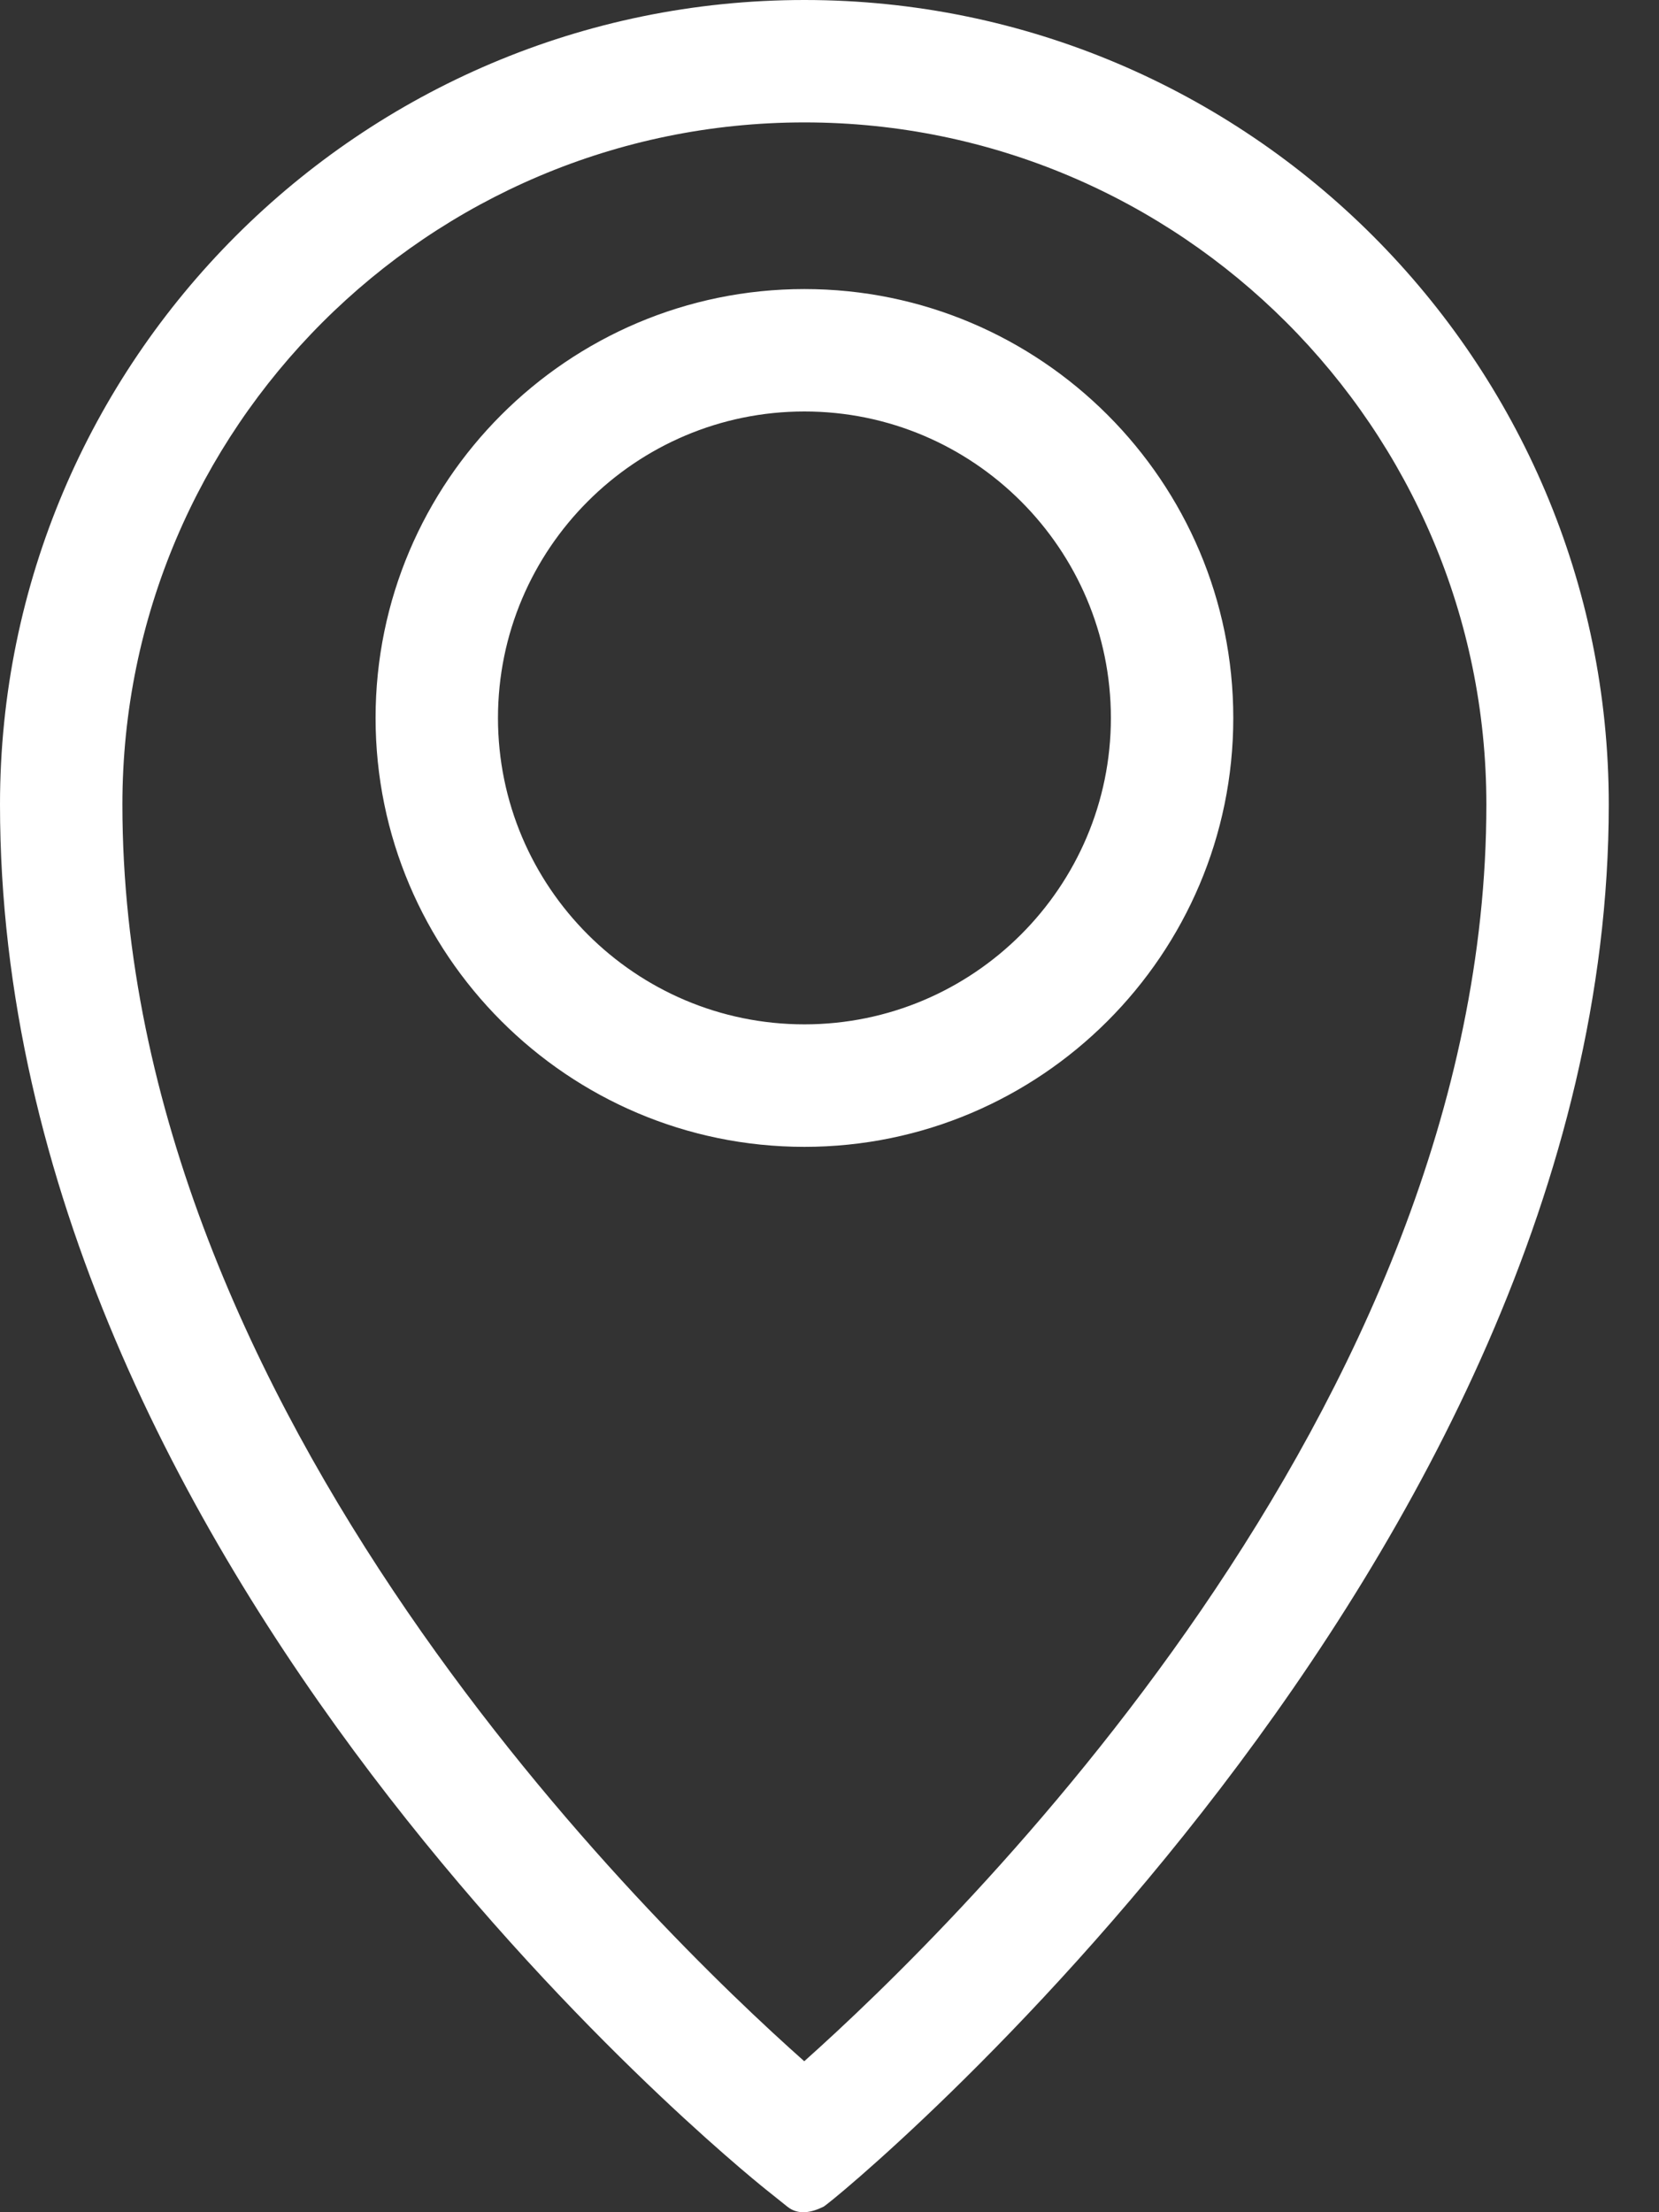 <svg width="18" height="24" viewBox="0 0 18 24" fill="none" xmlns="http://www.w3.org/2000/svg">
<rect x="0" y="0" width="18" height="24" fill="#333333" stroke="none"/>
<path d="M8.543 23.94C8.423 23.844 8.313 23.756 8.313 23.756C7.974 23.484 0 17.015 0 8.728C0 3.915 3.915 0 8.728 0C13.54 0 17.455 3.915 17.455 8.728C17.455 16.969 9.064 23.876 8.935 23.94C8.807 24.003 8.663 24.036 8.543 23.94ZM8.728 1.328C4.648 1.328 1.328 4.647 1.328 8.728C1.328 15.334 7.108 20.926 8.726 22.362C10.344 20.919 16.127 15.298 16.127 8.728C16.127 4.647 12.808 1.328 8.728 1.328ZM8.728 12.442C6.162 12.442 4.075 10.354 4.075 7.789C4.075 5.224 6.162 3.136 8.728 3.136C11.293 3.136 13.381 5.224 13.381 7.789C13.381 10.354 11.293 12.442 8.728 12.442ZM8.728 4.464C6.894 4.464 5.403 5.956 5.403 7.789C5.403 9.622 6.894 11.113 8.728 11.113C10.561 11.113 12.053 9.622 12.053 7.789C12.053 5.956 10.561 4.464 8.728 4.464Z" fill="white"/>
</svg>
